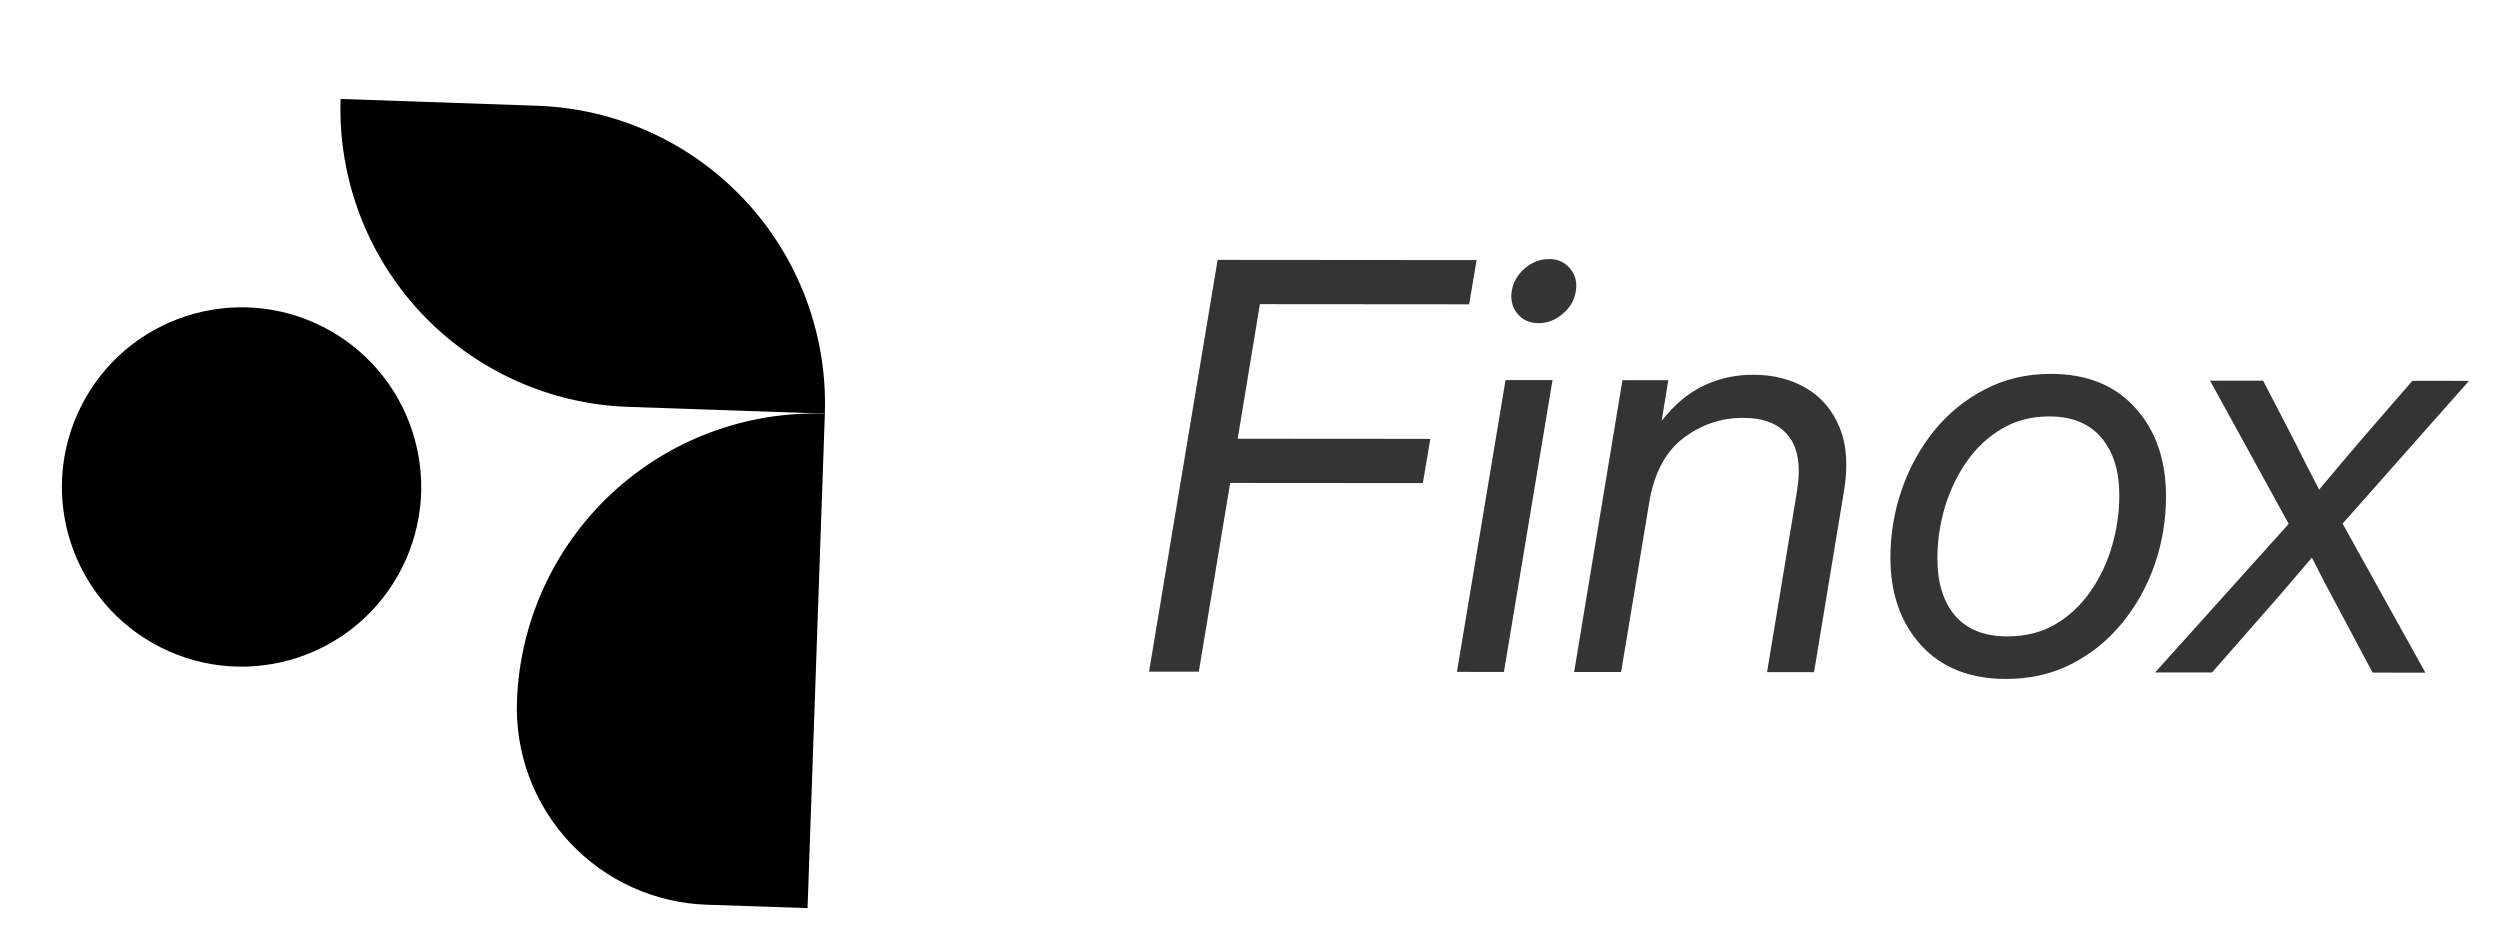 <svg width="106" height="40" viewBox="0 0 106 40" fill="none" xmlns="http://www.w3.org/2000/svg">
<g clip-path="url(#clip0_2001_1895)">
<path d="M22.803 4.485L14.441 4.196C14.328 7.54 15.546 10.792 17.827 13.24C20.109 15.687 23.268 17.129 26.612 17.25L34.973 17.539C35.087 14.195 33.869 10.942 31.588 8.495C29.306 6.048 26.146 4.605 22.803 4.485Z" fill="black"/>
<path d="M34.974 17.54C31.63 17.427 28.378 18.644 25.93 20.926C23.483 23.208 22.041 26.367 21.92 29.711C21.878 30.81 22.053 31.907 22.437 32.938C22.82 33.968 23.404 34.913 24.155 35.717C24.905 36.521 25.807 37.169 26.809 37.623C27.811 38.077 28.893 38.328 29.992 38.361L34.24 38.503L34.974 17.54Z" fill="black"/>
<path d="M6.789 27.437C10.538 29.344 15.124 27.851 17.031 24.102C18.938 20.352 17.445 15.767 13.696 13.859C9.946 11.952 5.361 13.445 3.454 17.195C1.546 20.944 3.039 25.53 6.789 27.437Z" fill="black"/>
</g>
<path d="M48.72 28.478L51.628 11.019L62.609 11.028L62.291 12.903L53.42 12.896L52.478 18.602L60.646 18.608L60.328 20.483L52.16 20.477L50.829 28.479L48.72 28.478ZM61.774 28.488L63.835 16.115L65.827 16.116L63.767 28.49L61.774 28.488ZM65.232 13.702C64.857 13.701 64.56 13.569 64.341 13.303C64.123 13.037 64.041 12.716 64.096 12.342C64.159 11.967 64.343 11.646 64.647 11.381C64.96 11.116 65.304 10.983 65.679 10.983C66.054 10.984 66.351 11.117 66.569 11.383C66.796 11.648 66.877 11.969 66.815 12.344C66.76 12.719 66.576 13.039 66.263 13.304C65.95 13.57 65.607 13.702 65.232 13.702ZM69.925 21.323L68.735 28.494L66.743 28.492L68.792 16.119L70.737 16.12L70.455 17.843C70.987 17.163 71.577 16.668 72.225 16.356C72.882 16.044 73.585 15.888 74.335 15.889C75.187 15.89 75.933 16.078 76.573 16.453C77.221 16.829 77.697 17.388 78.001 18.13C78.306 18.865 78.363 19.783 78.175 20.884L76.915 28.5L74.923 28.499L76.183 20.883C76.363 19.812 76.251 19.019 75.845 18.503C75.447 17.98 74.799 17.717 73.9 17.717C72.971 17.716 72.127 18.004 71.368 18.582C70.61 19.159 70.129 20.073 69.925 21.323ZM85.048 28.788C83.524 28.787 82.325 28.309 81.451 27.355C80.585 26.402 80.152 25.159 80.153 23.628C80.154 22.644 80.315 21.687 80.636 20.757C80.957 19.828 81.415 18.996 82.009 18.262C82.611 17.52 83.331 16.935 84.167 16.506C85.003 16.069 85.933 15.851 86.956 15.852C88.48 15.853 89.675 16.335 90.541 17.297C91.408 18.258 91.84 19.512 91.839 21.059C91.838 22.051 91.677 23.012 91.356 23.942C91.035 24.863 90.573 25.691 89.971 26.425C89.377 27.151 88.662 27.729 87.825 28.158C86.997 28.579 86.071 28.789 85.048 28.788ZM85.108 26.983C85.881 26.984 86.561 26.813 87.147 26.47C87.741 26.118 88.238 25.654 88.636 25.076C89.043 24.491 89.348 23.846 89.552 23.143C89.756 22.433 89.858 21.722 89.859 21.011C89.859 19.972 89.606 19.155 89.099 18.561C88.591 17.959 87.857 17.658 86.896 17.657C86.146 17.656 85.478 17.828 84.892 18.171C84.306 18.514 83.809 18.975 83.403 19.552C82.996 20.13 82.683 20.778 82.464 21.497C82.252 22.208 82.146 22.934 82.145 23.676C82.145 24.7 82.394 25.509 82.894 26.103C83.401 26.689 84.139 26.983 85.108 26.983ZM91.376 28.512L97.041 22.212L93.706 16.139L95.956 16.141L97.22 18.579C97.407 18.947 97.59 19.31 97.77 19.669C97.957 20.029 98.144 20.392 98.331 20.76C98.636 20.393 98.941 20.03 99.246 19.671C99.551 19.311 99.86 18.948 100.173 18.582L102.284 16.146L104.687 16.148L99.326 22.202L102.837 28.521L100.599 28.519L99.101 25.706C98.914 25.362 98.73 25.018 98.551 24.674C98.379 24.33 98.204 23.986 98.024 23.642C97.735 23.986 97.442 24.329 97.145 24.673C96.855 25.016 96.558 25.36 96.253 25.703L93.79 28.514L91.376 28.512Z" fill="#343434"/>
<defs>
<clipPath id="clip0_2001_1895">
<rect width="40" height="40" fill="white"/>
</clipPath>
</defs>
</svg>
